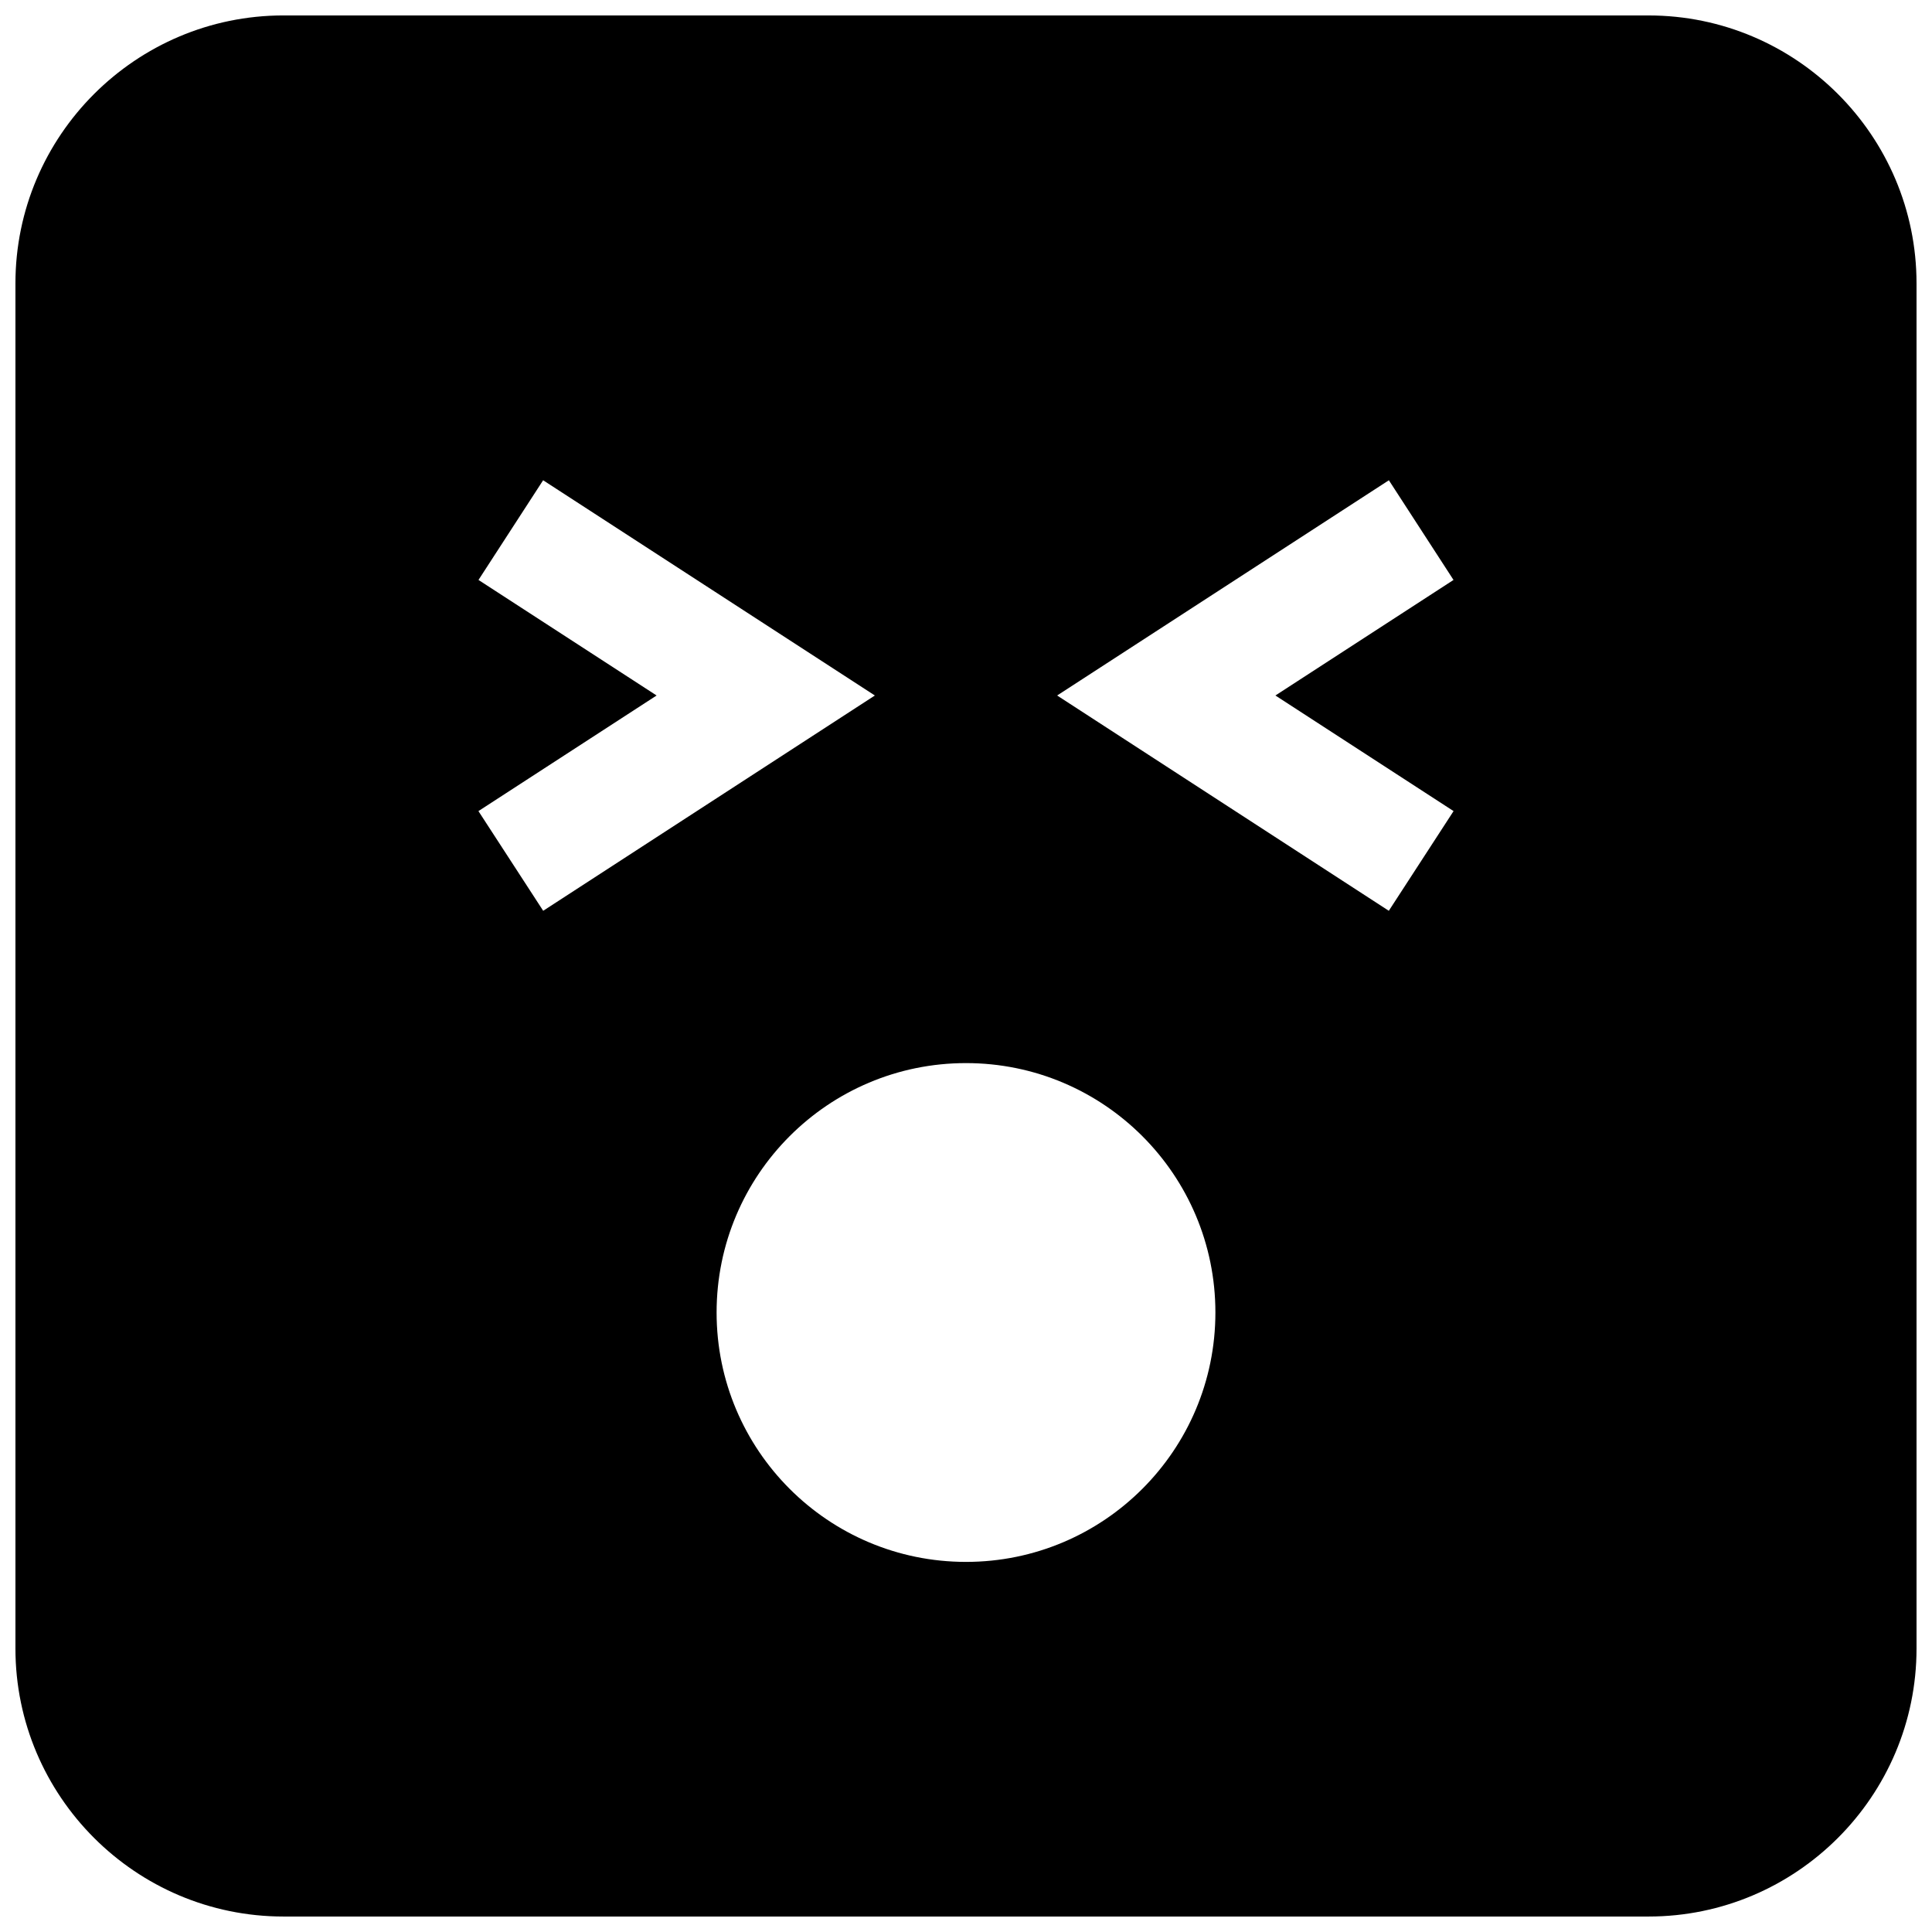 <?xml version="1.0" encoding="UTF-8"?>
<!-- Uploaded to: ICON Repo, www.iconrepo.com, Generator: ICON Repo Mixer Tools -->
<svg width="800px" height="800px" version="1.1" viewBox="144 144 512 512" xmlns="http://www.w3.org/2000/svg">
 <defs>
  <clipPath id="a">
   <path d="m148.09 148.09h503.81v503.81h-503.81z"/>
  </clipPath>
 </defs>
 <g clip-path="url(#a)">
  <path d="m580.88 148.09h-361.75c-39.156 0-71.039 31.867-71.039 71.02v361.75c0 39.16 31.883 71.039 71.039 71.039h361.75c39.156 0 71.02-31.879 71.02-71.035v-361.75c0-39.152-31.863-71.02-71.02-71.02zm-310.09 210.86 47.215-30.637-47.199-30.621 17.129-26.418 87.914 57.039-87.898 57.055zm129.21 198.97c-36.512 0-66.094-29.598-66.094-66.094 0-36.496 29.598-66.094 66.094-66.094 36.512 0 66.094 29.598 66.094 66.094 0 36.496-29.586 66.094-66.094 66.094zm112.05-172.55-87.898-57.055 87.914-57.039 17.129 26.418-47.199 30.621 47.215 30.637z"/>
 </g>
</svg>